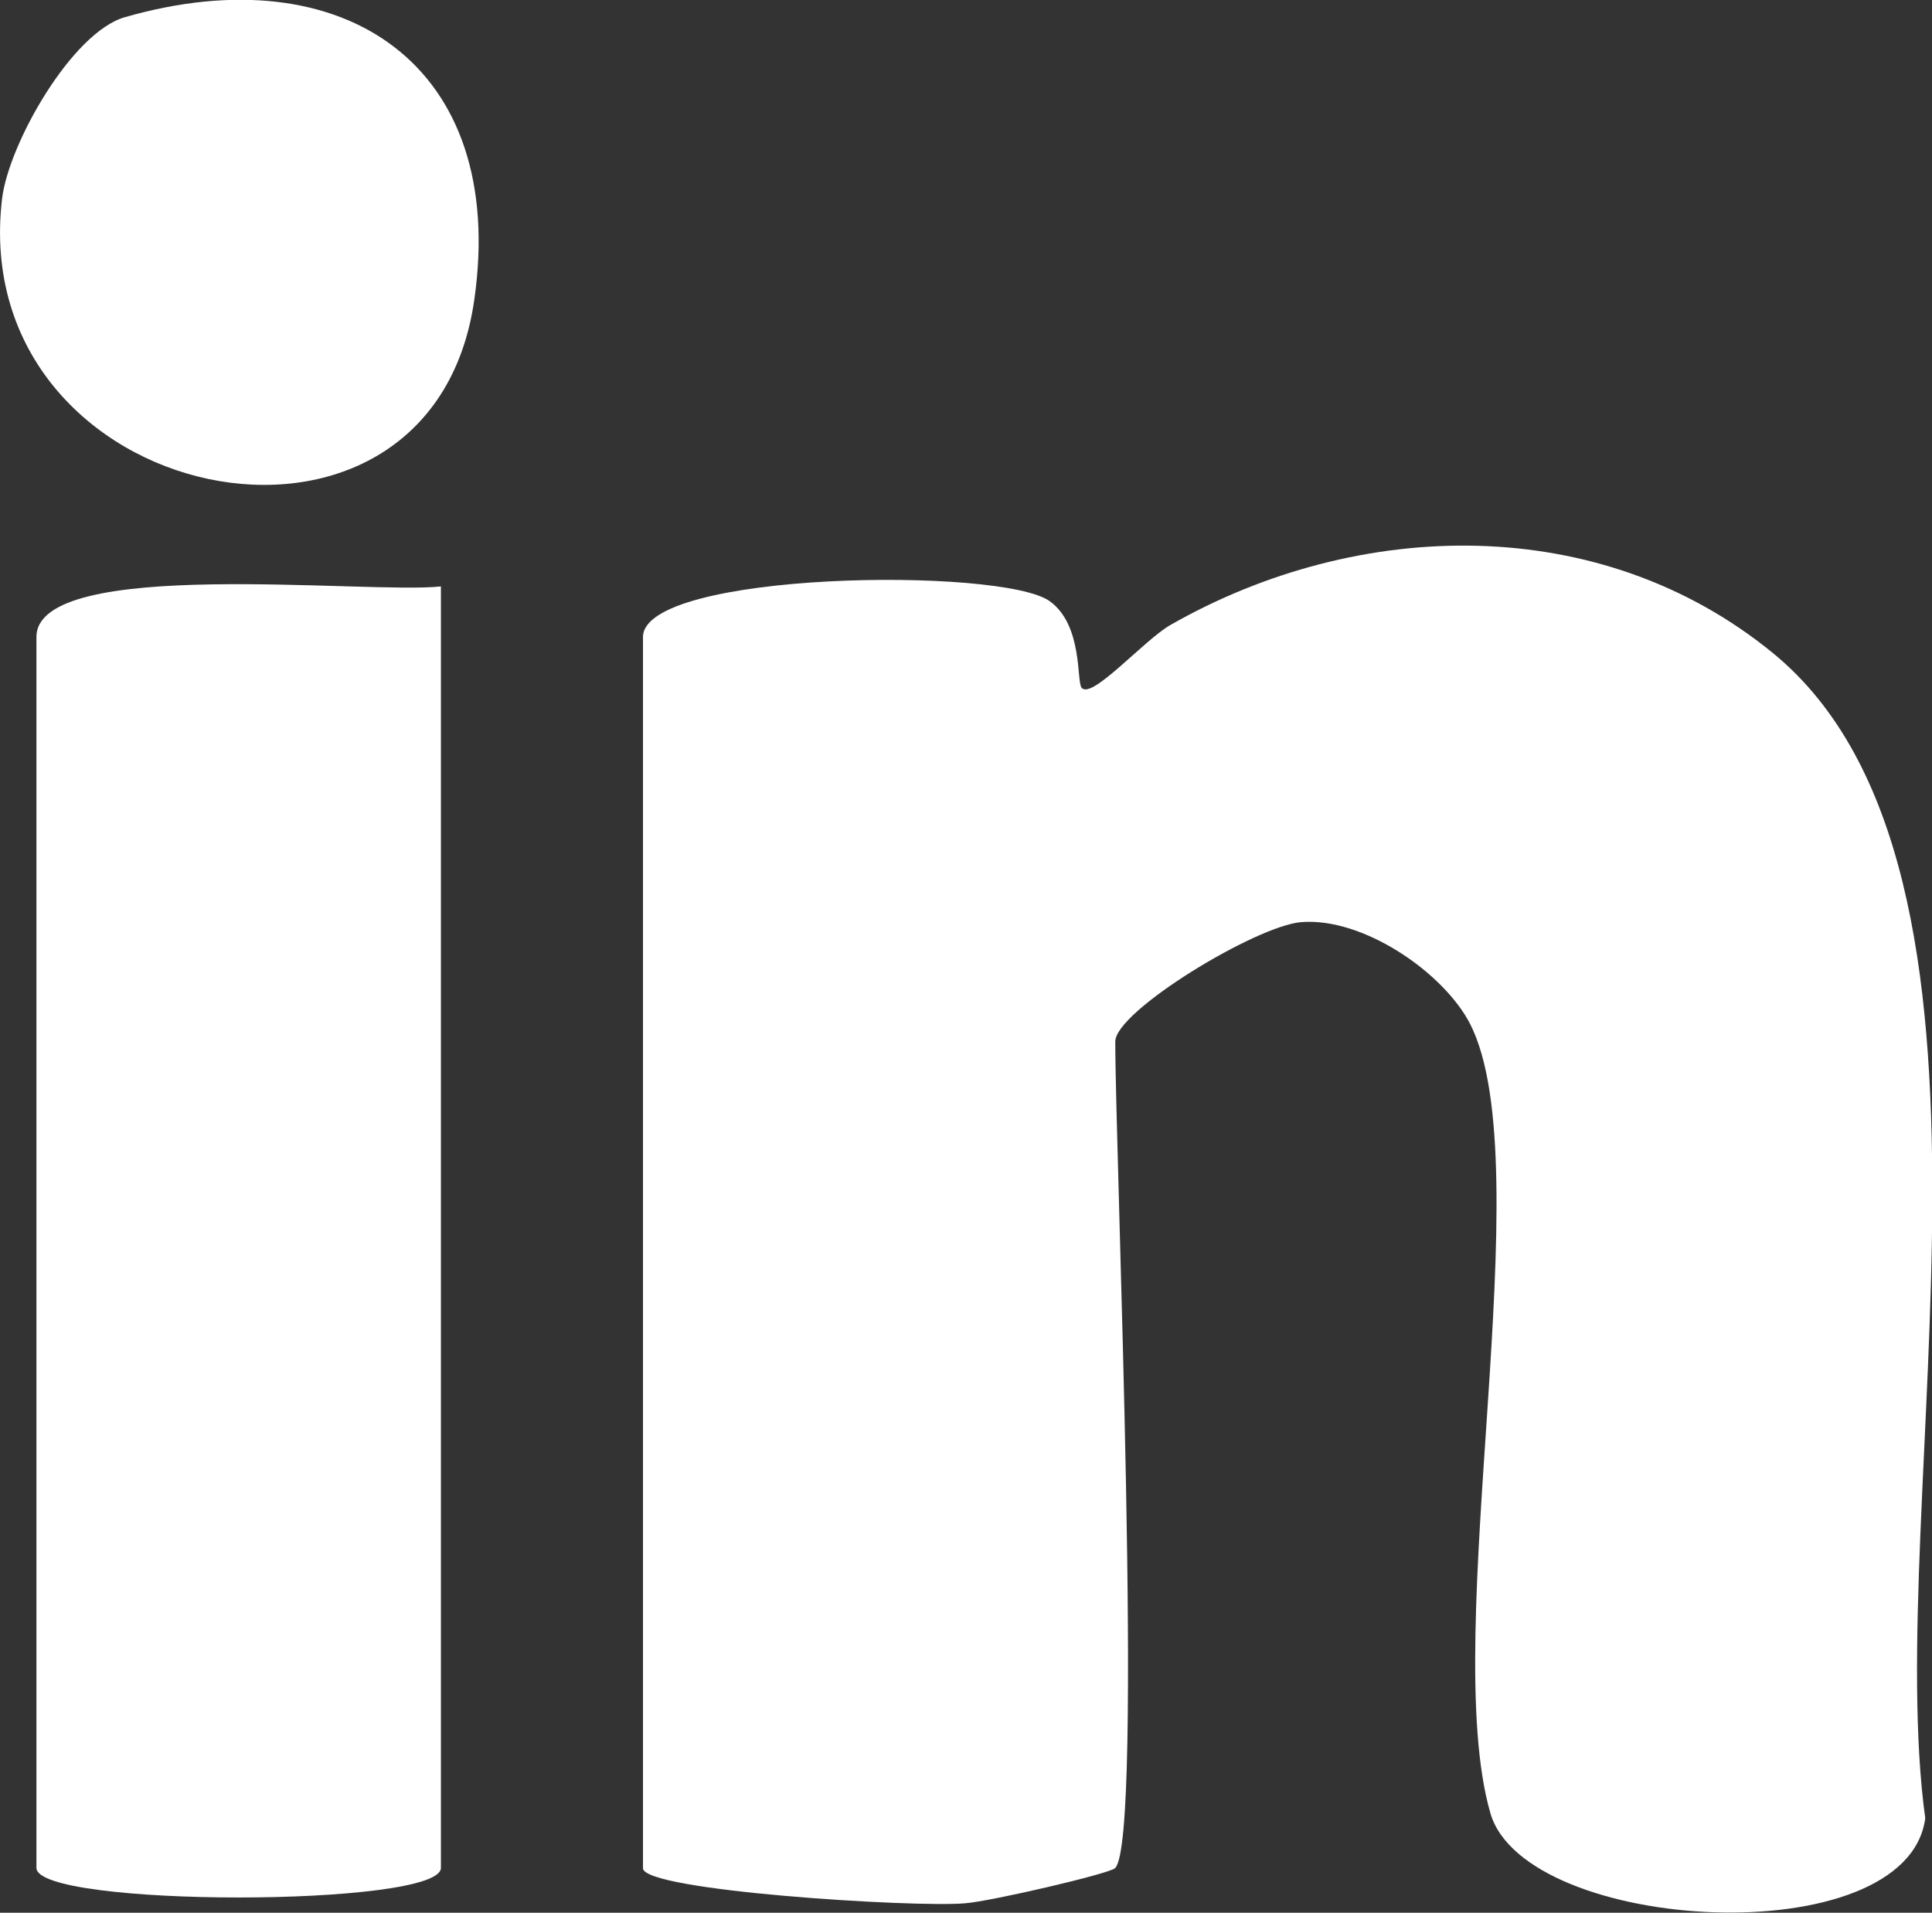 <?xml version="1.0" encoding="UTF-8"?>
<svg id="Calque_2" data-name="Calque 2" xmlns="http://www.w3.org/2000/svg" viewBox="0 0 57.27 56.69">
  <rect x="0" y="0" width="57.27" height="56.69" fill="#333333" stroke="none"/>
  <defs>
    <style>
      .cls-1 {
        fill: #fff;
      }
    </style>
  </defs>
  <g id="Calque_1-2" data-name="Calque 1">
    <g>
      <path class="cls-1" d="M33.05,55.37c-.16.16-3.66.98-4.45,1.04-1.49.13-9.54-.37-9.54-1.04V18.88c0-1.95,10.64-2.09,12.06-1.06.98.71.79,2.37.94,2.56.29.38,1.85-1.41,2.64-1.86,5.56-3.17,12.73-3.36,17.86.84,7.86,6.44,3.22,25.16,4.51,34.53-.54,4.07-11.86,3.41-12.89-.15-1.54-5.31,1.53-19.2-.6-23.39-.78-1.52-3.17-3.17-5.01-3.02-1.34.11-5.51,2.64-5.51,3.54,0,3.38.85,23.61,0,24.49"/>
      <path class="cls-1" d="M13.07,17.38v37.98c0,1.17-11.99,1.17-11.99,0V18.88c0-2.4,9.83-1.26,11.99-1.5"/>
      <path class="cls-1" d="M3.7.51c6.5-1.87,11.35,1.44,10.36,8.37C12.78,17.91-1.01,15.02.06,5.9.25,4.27,2.13.96,3.7.51"/>
    </g>
  </g>
</svg>